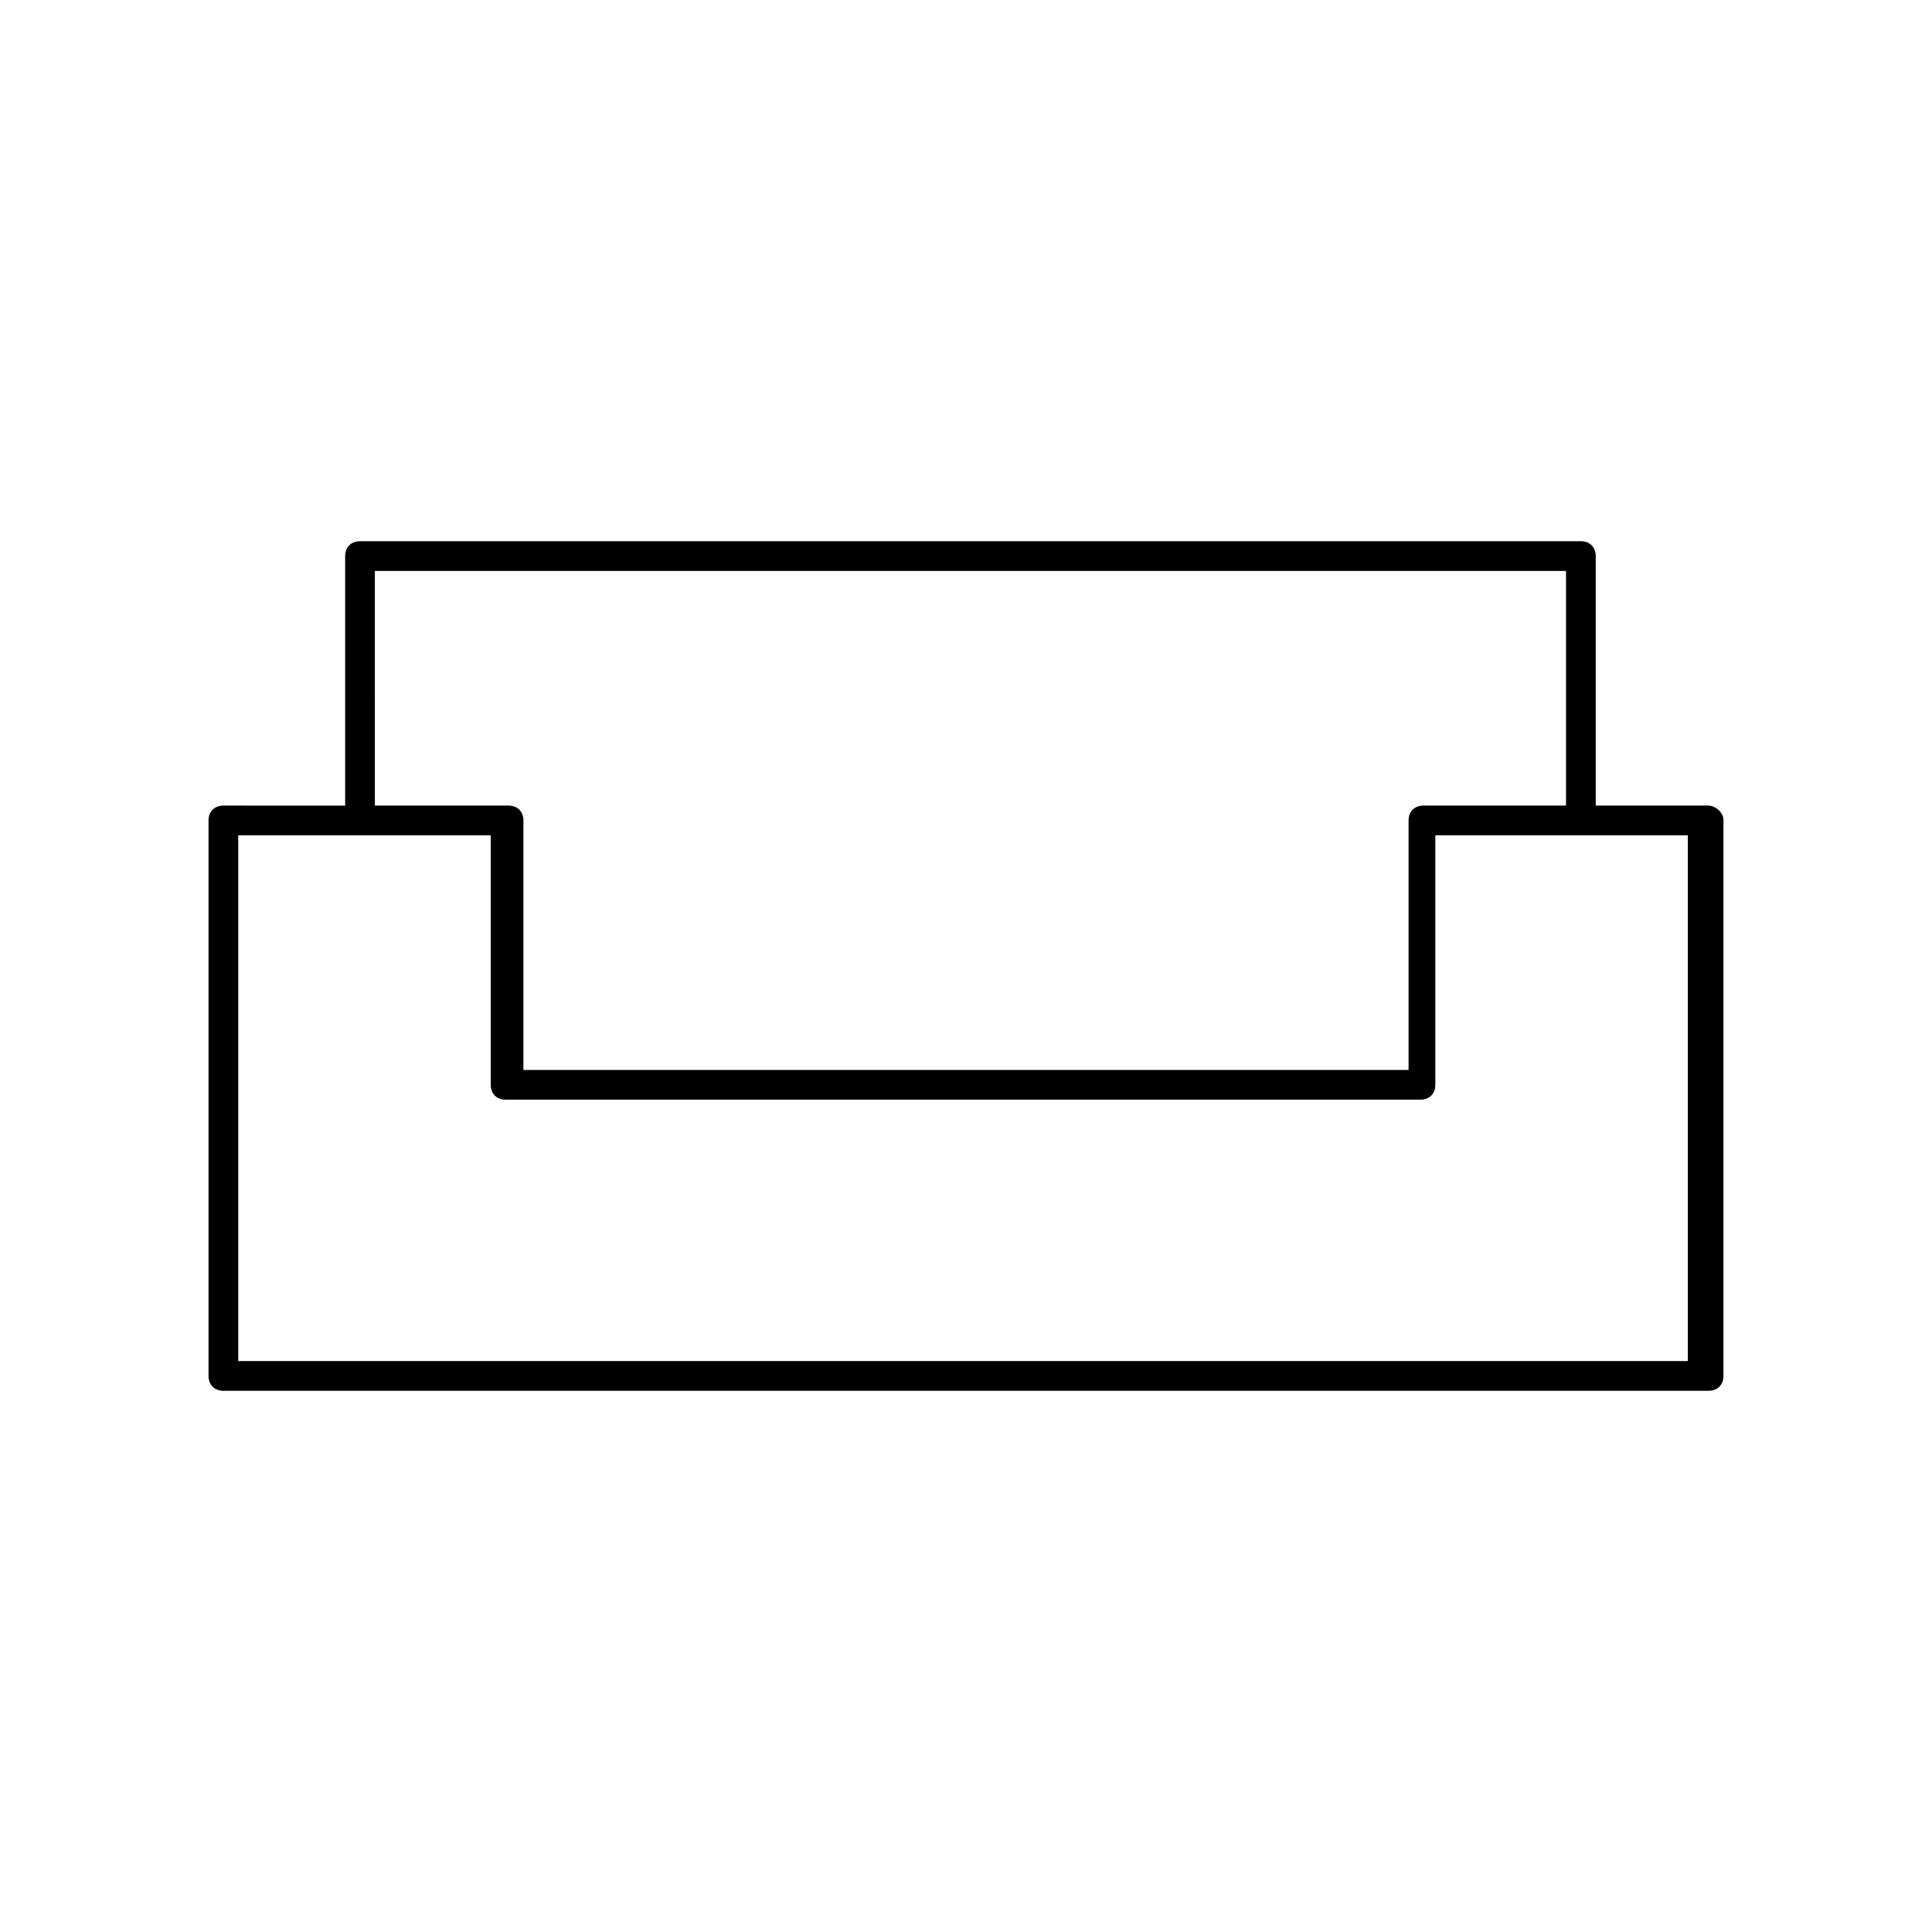 <?xml version="1.0" encoding="UTF-8"?>
<!-- Uploaded to: SVG Repo, www.svgrepo.com, Generator: SVG Repo Mixer Tools -->
<svg fill="#000000" width="800px" height="800px" version="1.1" viewBox="144 144 512 512" xmlns="http://www.w3.org/2000/svg">
 <path d="m596.8 357.49h-29.914v-66.125c0-2.363-1.574-3.938-3.938-3.938l-323.54 0.004c-2.363 0-3.938 1.574-3.938 3.938v66.125l-32.273-0.004c-2.363 0-3.938 1.574-3.938 3.938v147.21c0 2.363 1.574 3.938 3.938 3.938h393.6c2.363 0 3.938-1.574 3.938-3.938l-0.004-147.21c0-2.363-2.359-3.938-3.934-3.938zm-353.46-62.188h315.67v62.188h-37.785c-2.363 0-3.938 1.574-3.938 3.938v66.125h-234.58v-66.125c0-2.363-1.574-3.938-3.938-3.938h-35.426zm349.52 209.39h-385.73v-139.33h66.914v66.125c0 2.363 1.574 3.938 3.938 3.938h242.46c2.363 0 3.938-1.574 3.938-3.938v-66.125h66.914l-0.004 139.33z"/>
</svg>